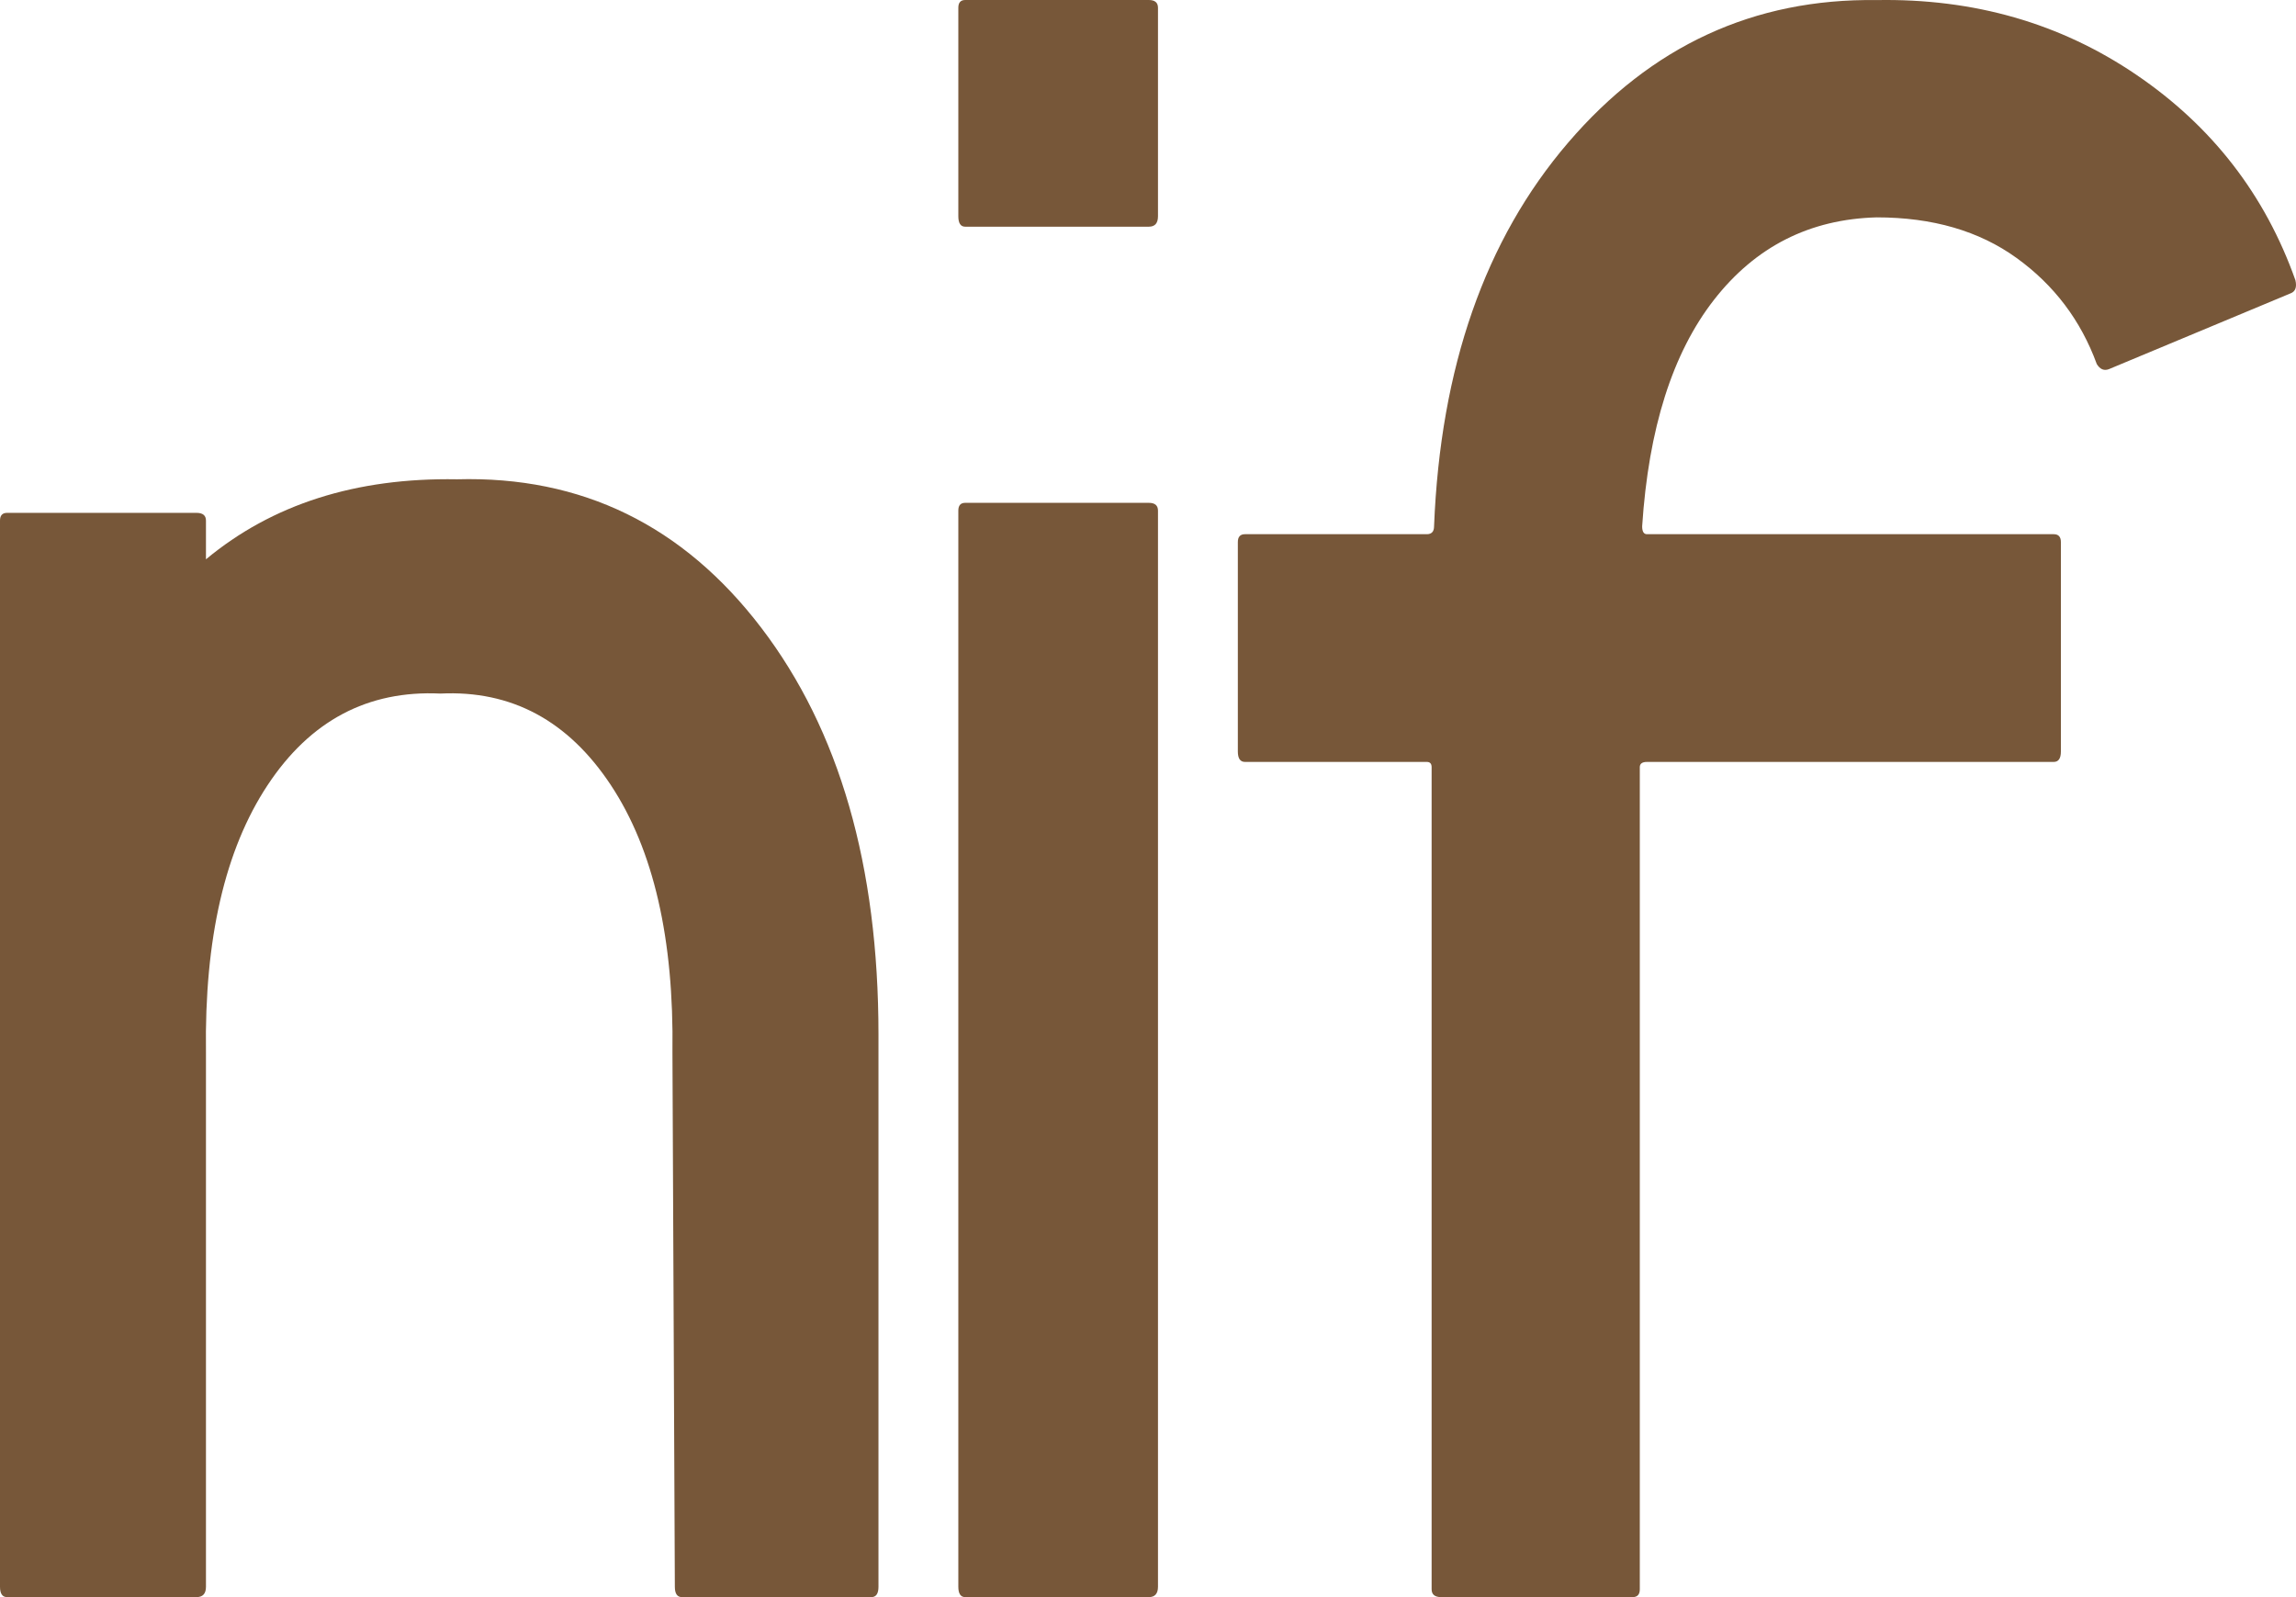 <svg xmlns="http://www.w3.org/2000/svg" width="115" height="80" viewBox="0 0 115 80" fill="none"><g clip-path="url(#clip0_5312_1687)"><path d="M44 51.811V79.481C44 79.827 43.881 80 43.645 80H34.157C33.92 80 33.801 79.827 33.801 79.481L33.681 52.716C33.761 47.025 32.734 42.563 30.599 39.331C28.463 36.098 25.617 34.568 22.059 34.741C18.422 34.568 15.536 36.098 13.401 39.331C11.266 42.563 10.237 47.025 10.316 52.716V79.481C10.316 79.827 10.158 80 9.843 80H0.355C0.118 80 0 79.827 0 79.481V26.076C0 25.819 0.118 25.689 0.355 25.689H9.843C10.158 25.689 10.316 25.819 10.316 26.076V28.016C13.637 25.257 17.828 23.921 22.89 24.008C29.135 23.836 34.214 26.314 38.129 31.444C42.043 36.574 44 43.363 44 51.811Z" fill="#775739"></path><path d="M57.542 25.187C57.847 25.187 58 25.318 58 25.578V79.477C58 79.826 57.847 80 57.542 80H48.344C48.114 80 48 79.826 48 79.477V25.578C48 25.318 48.114 25.187 48.344 25.187H57.542ZM57.542 0C57.847 0 58 0.131 58 0.391V10.831C58 11.181 57.847 11.355 57.542 11.355H48.344C48.114 11.355 48 11.181 48 10.831V0.391C48 0.131 48.114 0 48.344 0H57.542Z" fill="#775739"></path><path d="M114.971 14.037C115.05 14.385 114.969 14.604 114.73 14.693L105.621 18.494C105.381 18.582 105.181 18.496 105.021 18.234C104.222 16.048 102.884 14.278 101.008 12.924C99.131 11.567 96.795 10.888 93.998 10.888C90.642 10.977 87.925 12.355 85.847 15.021C83.77 17.687 82.571 21.467 82.251 26.362C82.251 26.627 82.331 26.758 82.492 26.758H102.865C103.104 26.758 103.224 26.89 103.224 27.151V37.642C103.224 37.991 103.104 38.165 102.865 38.165H82.492C82.252 38.165 82.133 38.253 82.133 38.428V79.607C82.133 79.869 82.013 80 81.774 80H72.187C71.866 80 71.706 79.869 71.706 79.607V38.428C71.706 38.253 71.626 38.165 71.466 38.165H62.359C62.119 38.165 62 37.991 62 37.642V27.151C62 26.89 62.119 26.758 62.359 26.758H71.466C71.707 26.758 71.828 26.627 71.828 26.362C72.146 18.407 74.382 12.004 78.538 7.152C82.692 2.301 87.846 -0.082 93.998 0.004C98.871 -0.082 103.205 1.164 107 3.744C110.795 6.321 113.452 9.753 114.971 14.037Z" fill="#775739"></path></g><defs><clipPath id="clip0_5312_1687"><rect width="115" height="80" fill="white"></rect></clipPath></defs></svg>